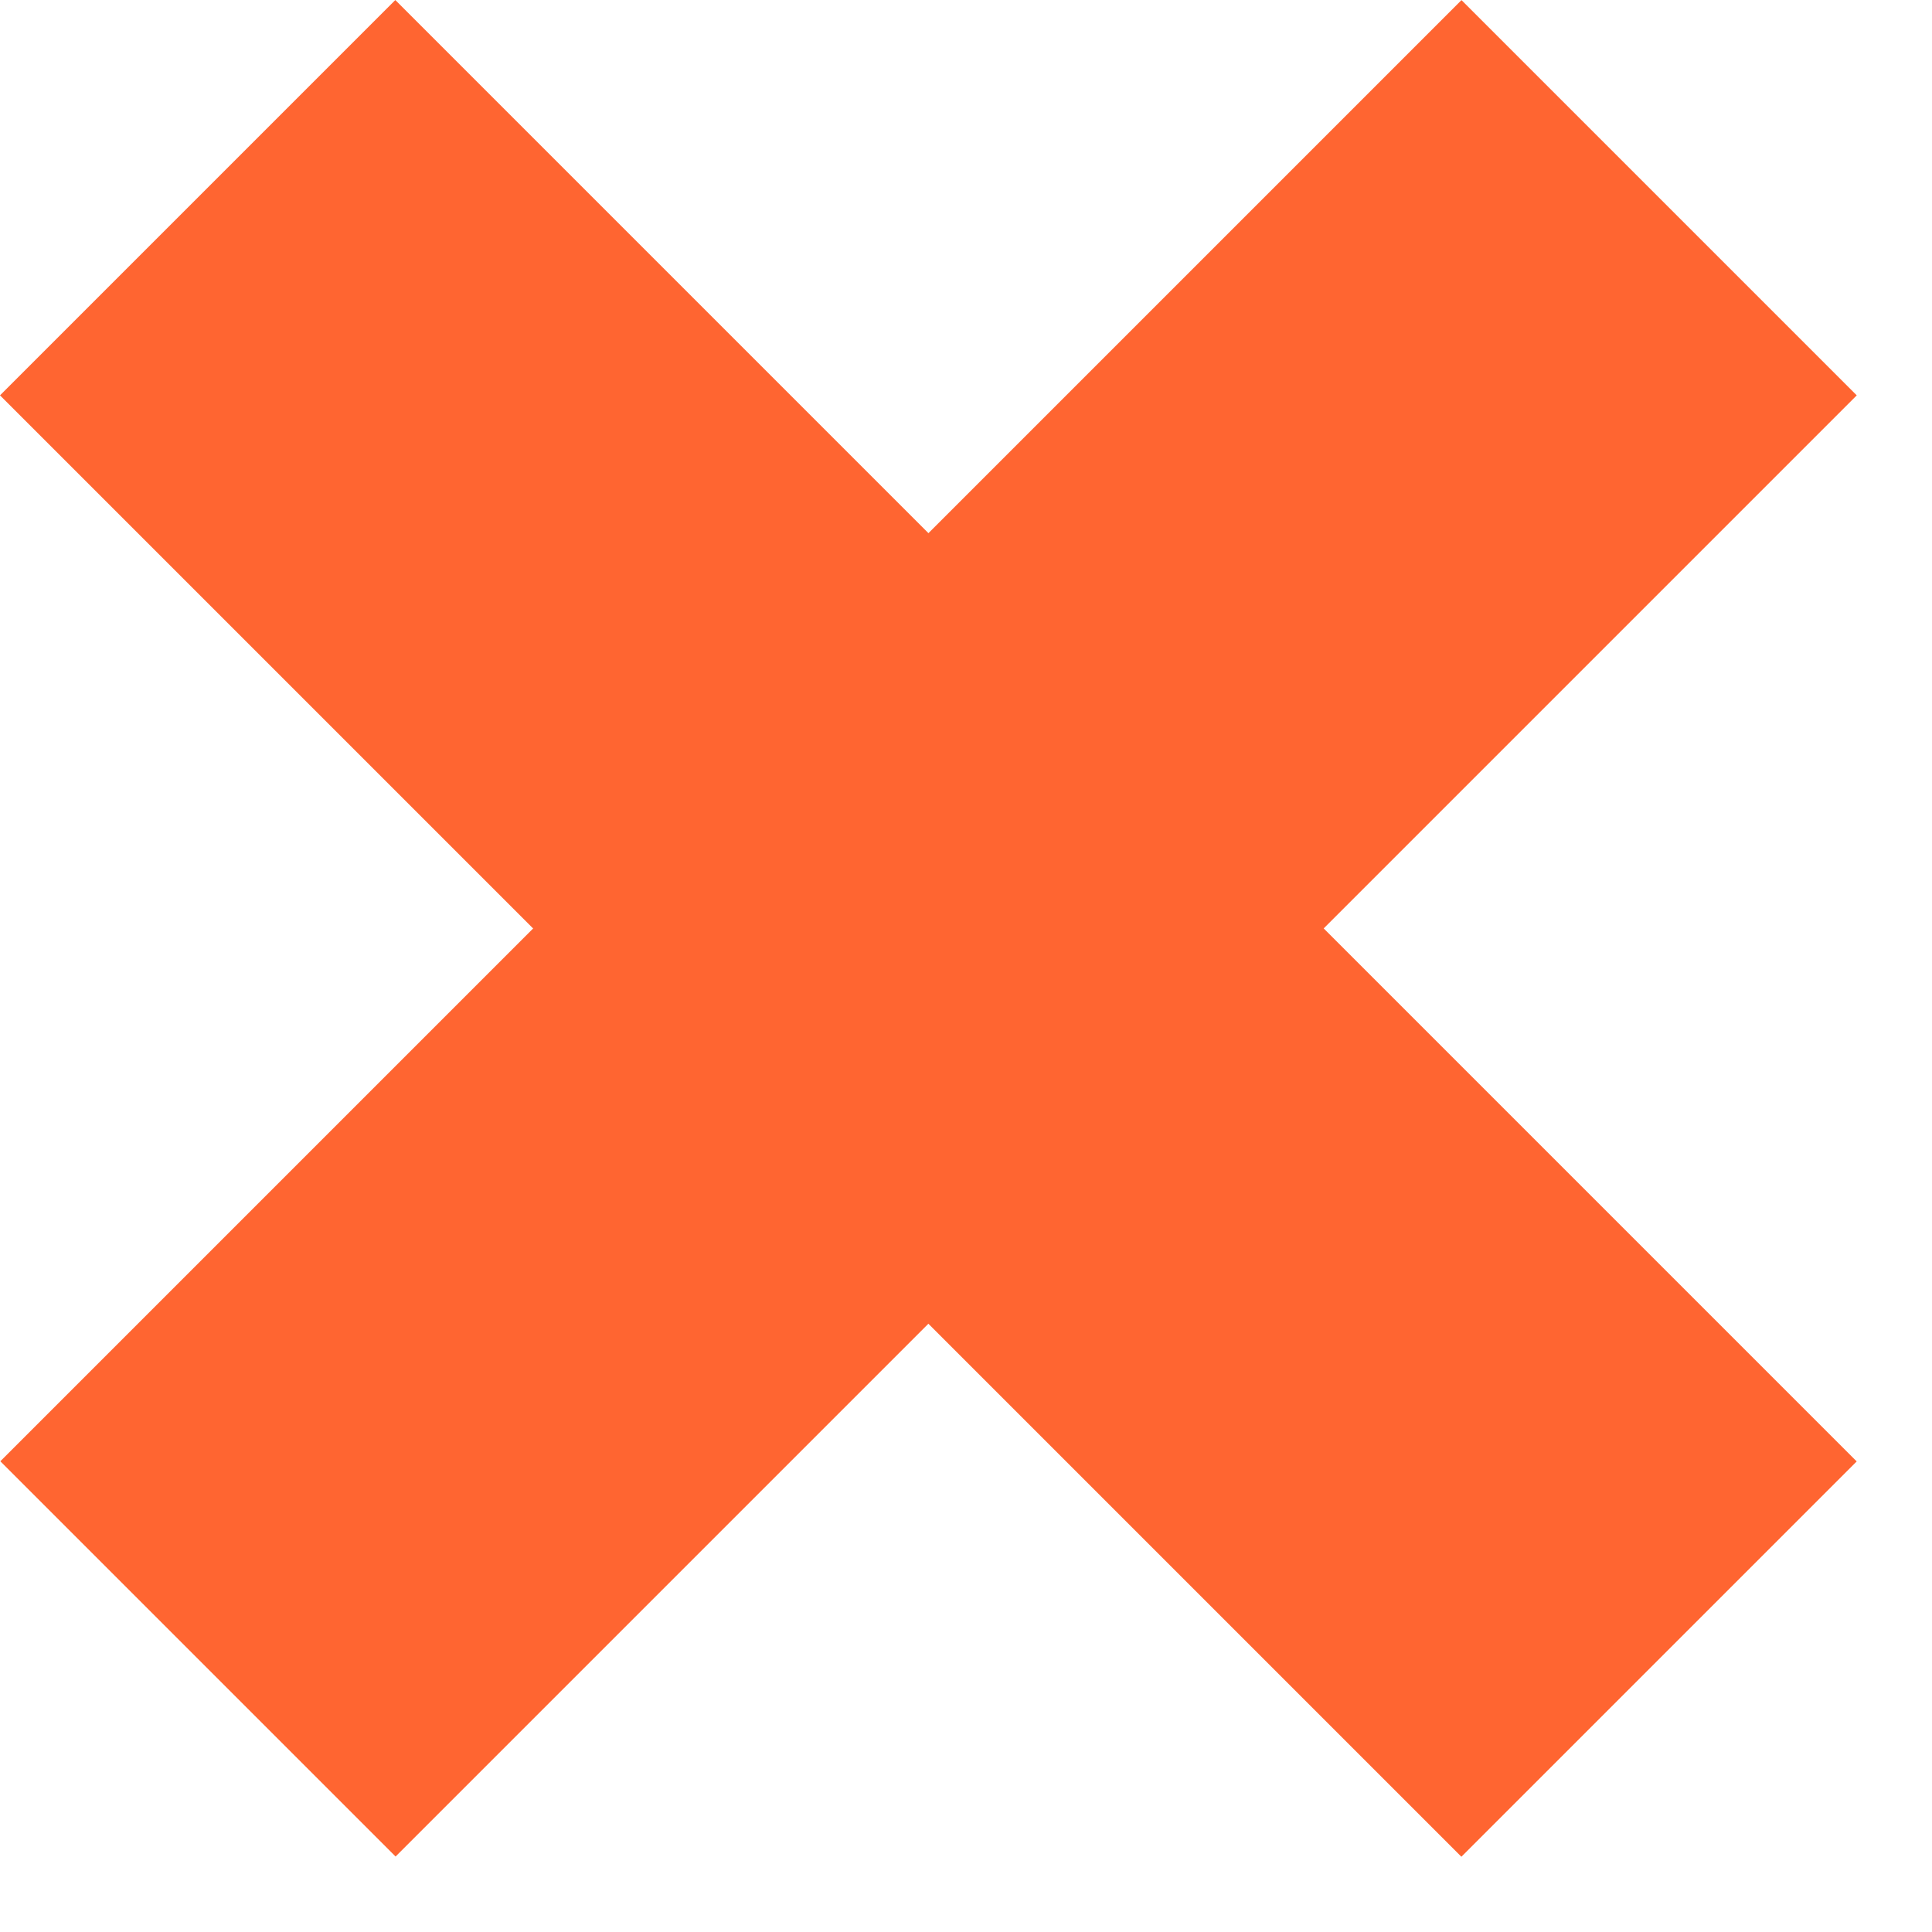 <?xml version="1.0" encoding="UTF-8"?> <svg xmlns="http://www.w3.org/2000/svg" width="22" height="22" viewBox="0 0 22 22" fill="none"><rect width="6.366" height="23.534" transform="matrix(-0.707 -0.707 -0.707 0.707 21.143 4.502)" fill="#FF6531"></rect><rect y="4.502" width="6.366" height="23.534" transform="rotate(-45 0 4.502)" fill="#FF6531"></rect></svg> 